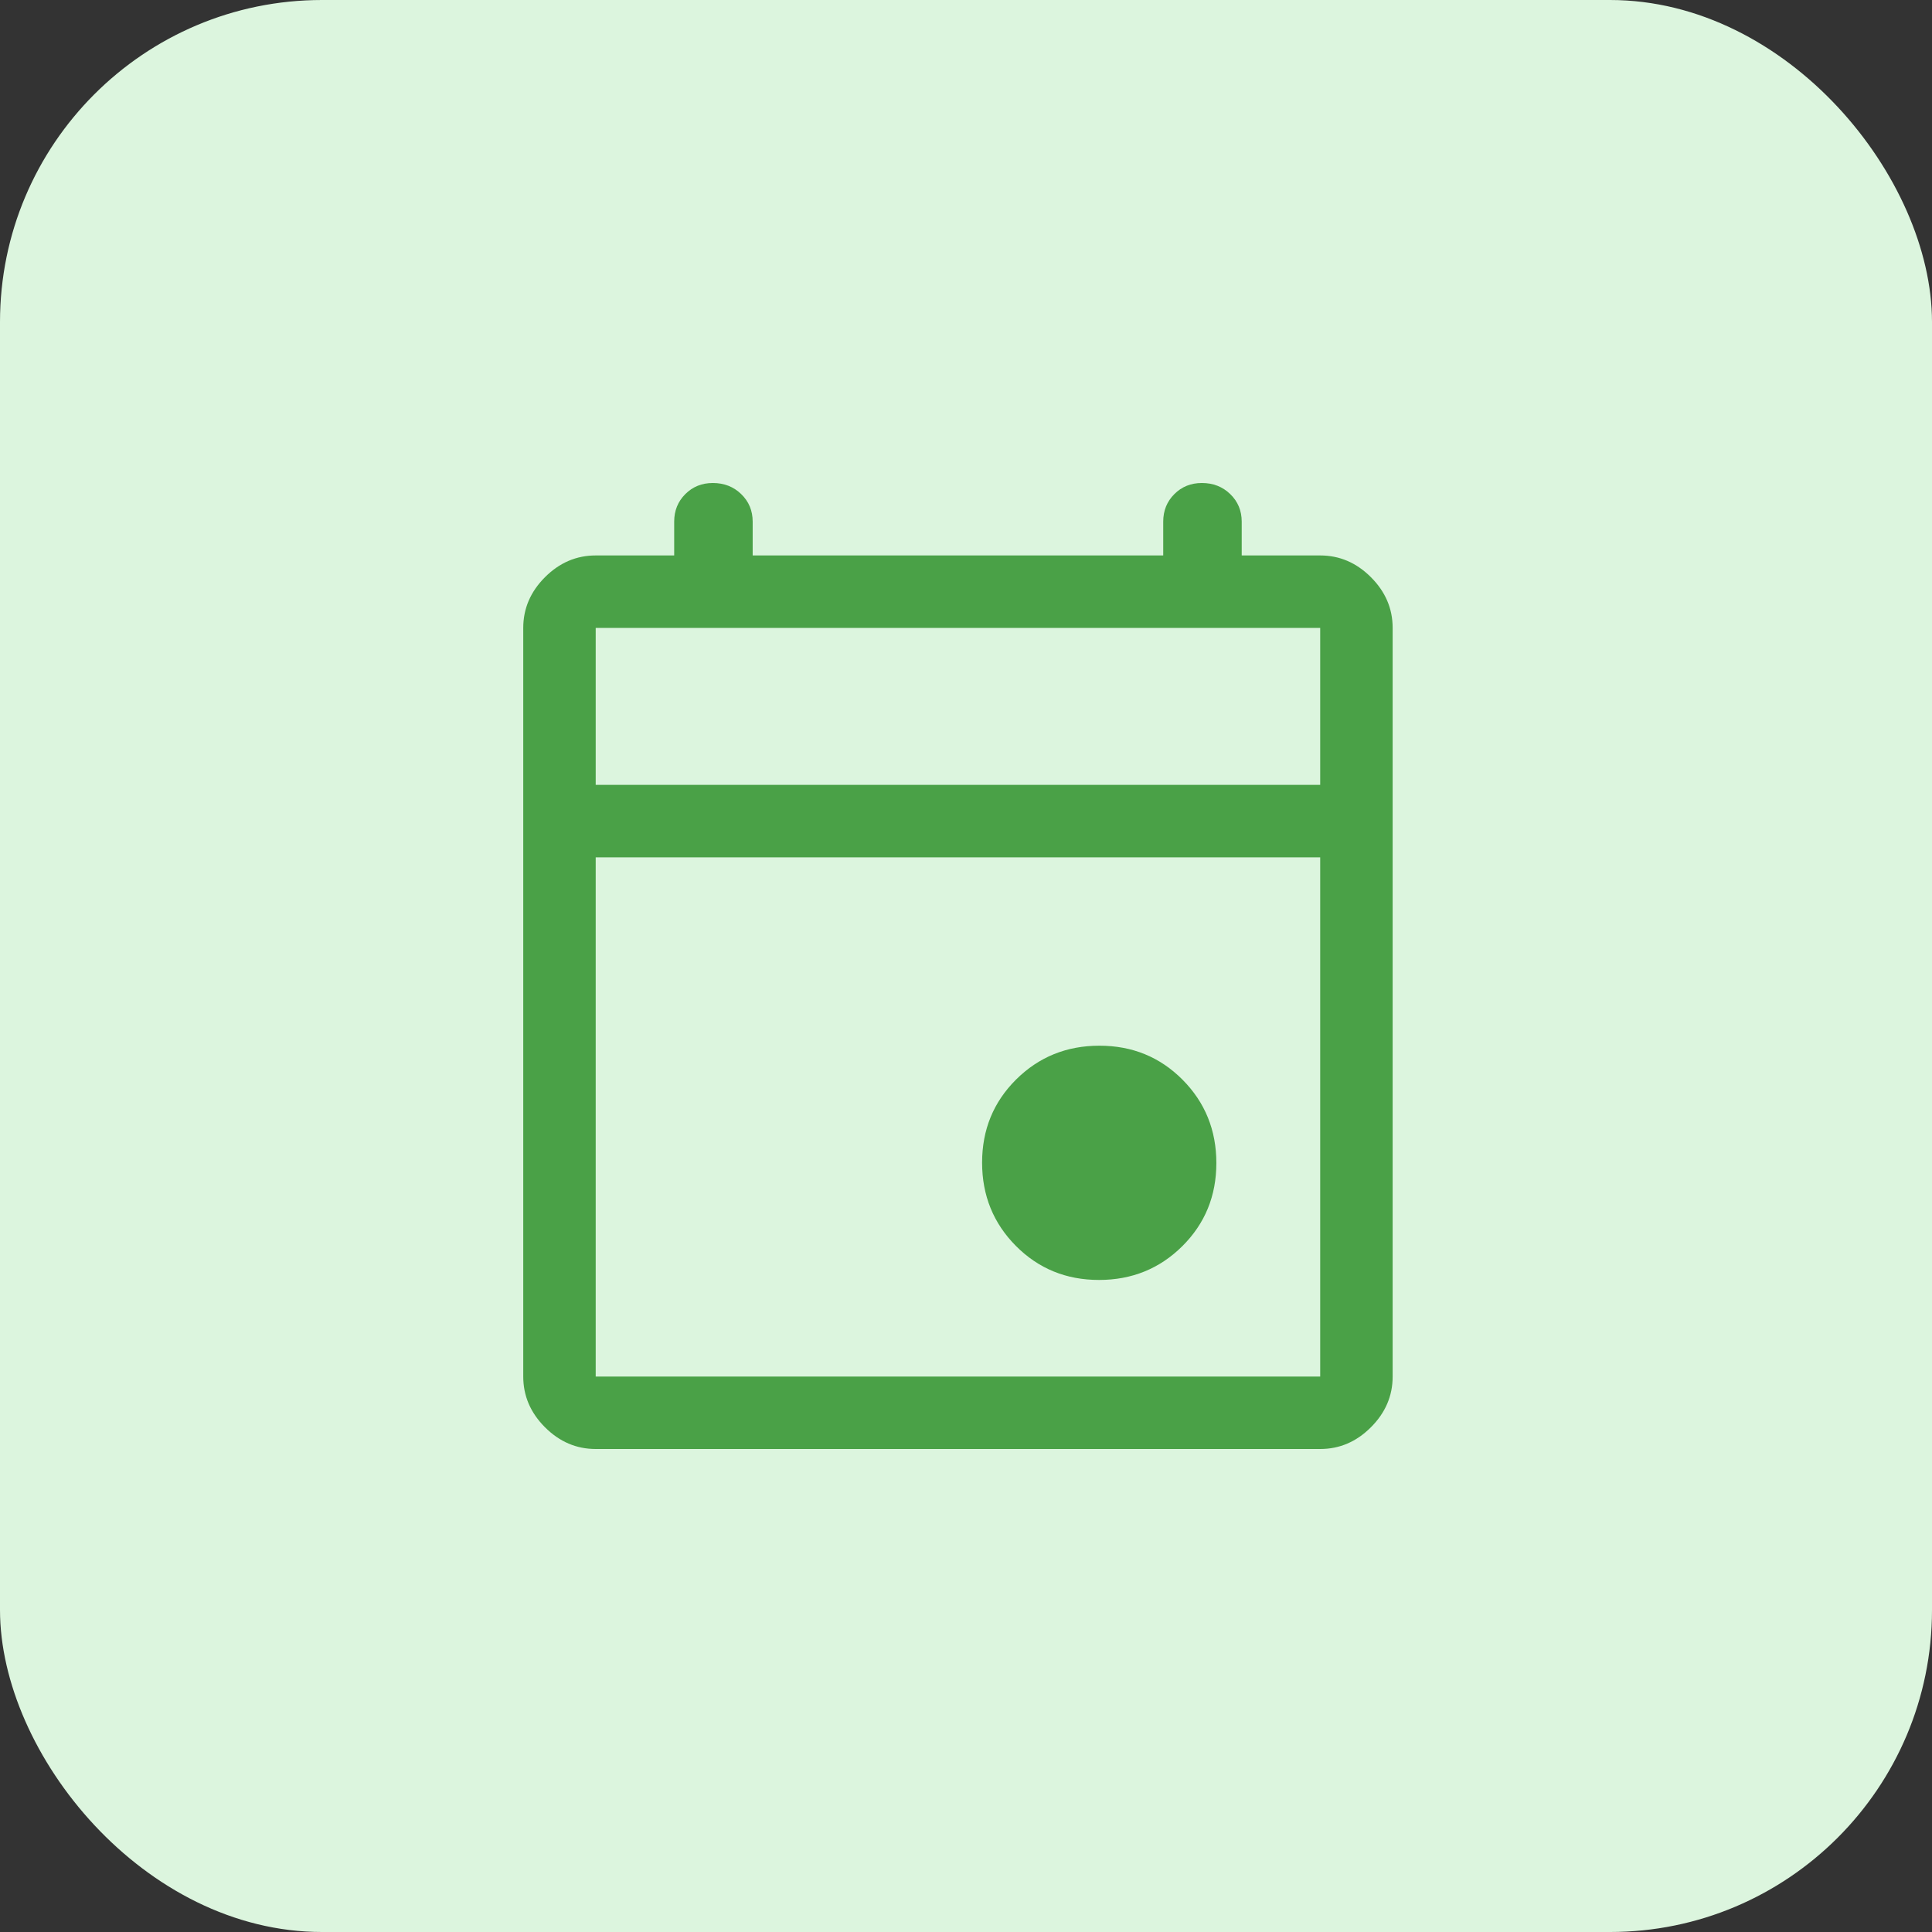 <svg width="48" height="48" viewBox="0 0 48 48" fill="none" xmlns="http://www.w3.org/2000/svg">
<rect x="0" y="0" width="48" height="48" fill="#333333" stroke="none"/>
<rect width="48" height="48" rx="8" fill="#DCF5DE"/>
<path d="M27.305 31.8C26.488 31.8 25.8 31.518 25.24 30.955C24.68 30.391 24.4 29.701 24.4 28.885C24.4 28.068 24.682 27.38 25.245 26.82C25.809 26.26 26.499 25.98 27.315 25.98C28.132 25.98 28.82 26.262 29.38 26.825C29.94 27.389 30.22 28.079 30.22 28.895C30.22 29.712 29.938 30.4 29.375 30.96C28.811 31.52 28.121 31.8 27.305 31.8ZM14.8 36C14.32 36 13.9 35.82 13.54 35.46C13.18 35.1 13 34.68 13 34.2V15.6C13 15.12 13.18 14.7 13.54 14.34C13.9 13.98 14.32 13.8 14.8 13.8H16.75V12.96C16.75 12.688 16.842 12.46 17.026 12.276C17.21 12.092 17.438 12 17.71 12C17.99 12 18.226 12.092 18.415 12.276C18.605 12.46 18.7 12.688 18.7 12.96V13.8H28.9V12.96C28.9 12.688 28.992 12.46 29.176 12.276C29.36 12.092 29.588 12 29.86 12C30.141 12 30.376 12.092 30.565 12.276C30.755 12.46 30.85 12.688 30.85 12.96V13.8H32.8C33.28 13.8 33.7 13.98 34.06 14.34C34.42 14.7 34.6 15.12 34.6 15.6V34.2C34.6 34.68 34.42 35.1 34.06 35.46C33.7 35.82 33.28 36 32.8 36H14.8ZM14.8 34.2H32.8V21.3H14.8V34.2ZM14.8 19.5H32.8V15.6H14.8V19.5Z" fill="#4AA147"/>
</svg>
